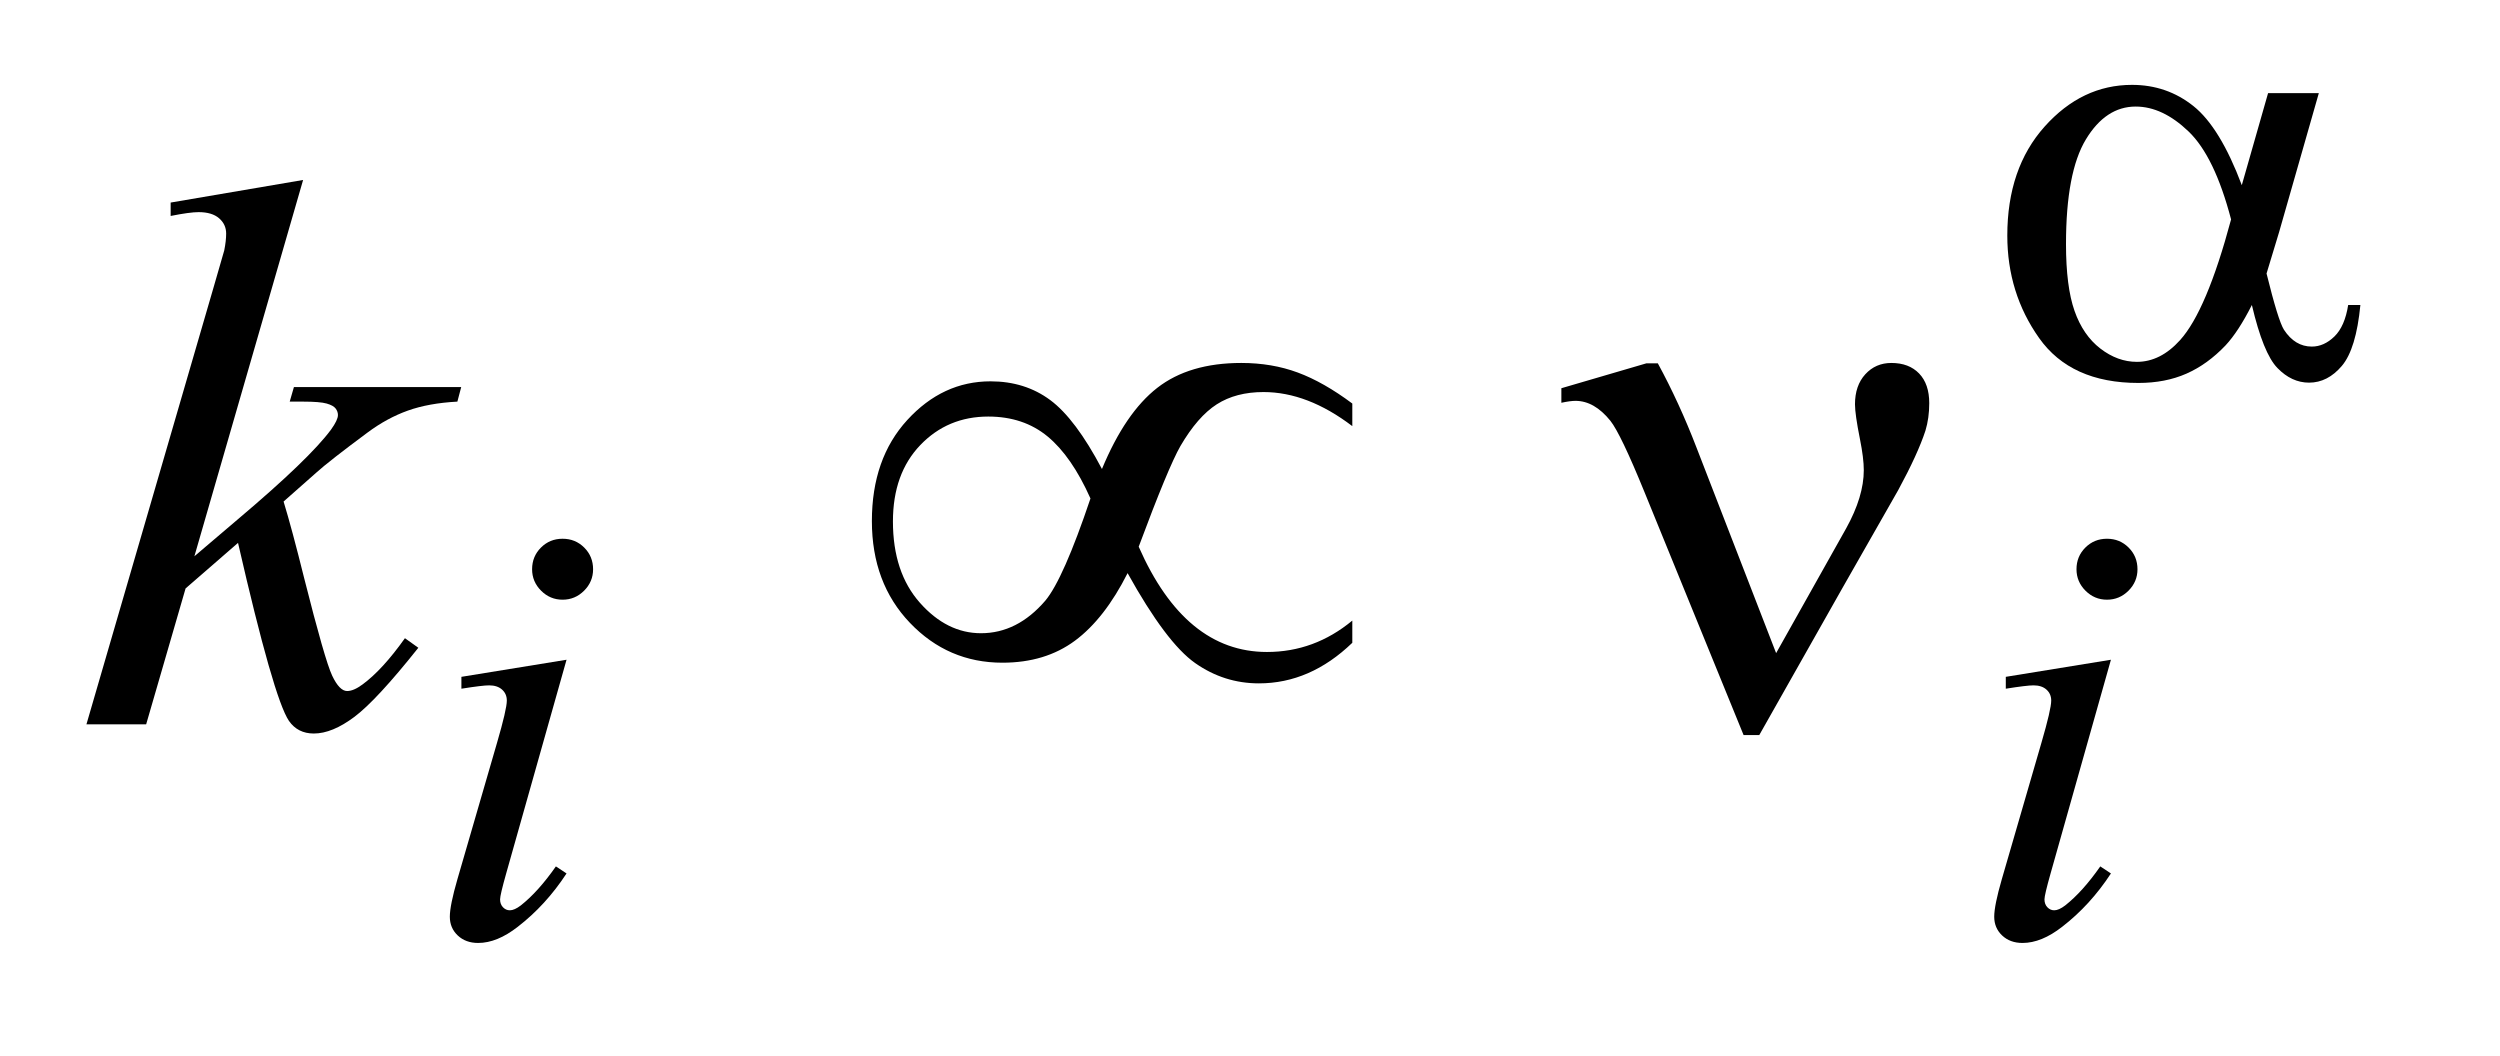 <?xml version="1.0" encoding="UTF-8"?>
<!DOCTYPE svg PUBLIC '-//W3C//DTD SVG 1.0//EN'
          'http://www.w3.org/TR/2001/REC-SVG-20010904/DTD/svg10.dtd'>
<svg stroke-dasharray="none" shape-rendering="auto" xmlns="http://www.w3.org/2000/svg" font-family="'Dialog'" text-rendering="auto" width="45" fill-opacity="1" color-interpolation="auto" color-rendering="auto" preserveAspectRatio="xMidYMid meet" font-size="12px" viewBox="0 0 45 19" fill="black" xmlns:xlink="http://www.w3.org/1999/xlink" stroke="black" image-rendering="auto" stroke-miterlimit="10" stroke-linecap="square" stroke-linejoin="miter" font-style="normal" stroke-width="1" height="19" stroke-dashoffset="0" font-weight="normal" stroke-opacity="1"
><!--Generated by the Batik Graphics2D SVG Generator--><defs id="genericDefs"
  /><g
  ><defs id="defs1"
    ><clipPath clipPathUnits="userSpaceOnUse" id="clipPath1"
      ><path d="M0.966 3.667 L29.112 3.667 L29.112 15.576 L0.966 15.576 L0.966 3.667 Z"
      /></clipPath
      ><clipPath clipPathUnits="userSpaceOnUse" id="clipPath2"
      ><path d="M30.864 117.145 L30.864 497.652 L930.09 497.652 L930.09 117.145 Z"
      /></clipPath
    ></defs
    ><g transform="scale(1.576,1.576) translate(-0.966,-3.667) matrix(0.031,0,0,0.031,0,0)"
    ><path d="M238.438 316.781 Q243.156 316.781 246.414 320.039 Q249.672 323.297 249.672 328.016 Q249.672 332.609 246.359 335.922 Q243.047 339.234 238.438 339.234 Q233.828 339.234 230.516 335.922 Q227.203 332.609 227.203 328.016 Q227.203 323.297 230.461 320.039 Q233.719 316.781 238.438 316.781 ZM239.891 361.359 L217.656 440.094 Q215.406 448.062 215.406 449.641 Q215.406 451.438 216.477 452.555 Q217.547 453.672 219 453.672 Q220.688 453.672 223.047 451.875 Q229.453 446.828 235.969 437.5 L239.891 440.094 Q232.266 451.766 221.922 459.75 Q214.297 465.703 207.328 465.703 Q202.719 465.703 199.805 462.945 Q196.891 460.188 196.891 456.031 Q196.891 451.875 199.688 442.219 L214.297 391.906 Q217.891 379.562 217.891 376.406 Q217.891 373.938 216.148 372.367 Q214.406 370.797 211.375 370.797 Q208.906 370.797 201.156 372.031 L201.156 367.656 L239.891 361.359 ZM807.438 316.781 Q812.156 316.781 815.414 320.039 Q818.672 323.297 818.672 328.016 Q818.672 332.609 815.359 335.922 Q812.047 339.234 807.438 339.234 Q802.828 339.234 799.516 335.922 Q796.203 332.609 796.203 328.016 Q796.203 323.297 799.461 320.039 Q802.719 316.781 807.438 316.781 ZM808.891 361.359 L786.656 440.094 Q784.406 448.062 784.406 449.641 Q784.406 451.438 785.477 452.555 Q786.547 453.672 788 453.672 Q789.688 453.672 792.047 451.875 Q798.453 446.828 804.969 437.5 L808.891 440.094 Q801.266 451.766 790.922 459.75 Q783.297 465.703 776.328 465.703 Q771.719 465.703 768.805 462.945 Q765.891 460.188 765.891 456.031 Q765.891 451.875 768.688 442.219 L783.297 391.906 Q786.891 379.562 786.891 376.406 Q786.891 373.938 785.148 372.367 Q783.406 370.797 780.375 370.797 Q777.906 370.797 770.156 372.031 L770.156 367.656 L808.891 361.359 Z" stroke="none" clip-path="url(#clipPath2)"
    /></g
    ><g transform="matrix(0.049,0,0,0.049,-1.522,-5.778)"
    ><path d="M142.406 184.031 L102.469 322.266 L118.5 308.625 Q144.797 286.406 152.672 275.719 Q155.203 272.203 155.203 270.375 Q155.203 269.109 154.359 267.984 Q153.516 266.859 151.055 266.156 Q148.594 265.453 142.406 265.453 L137.484 265.453 L139.031 260.109 L200.484 260.109 L199.078 265.453 Q188.531 266.016 180.867 268.758 Q173.203 271.5 166.031 276.844 Q151.828 287.391 147.328 291.469 L135.234 302.156 Q138.328 312.281 142.828 330.422 Q150.422 360.516 153.094 366.141 Q155.766 371.766 158.578 371.766 Q160.969 371.766 164.203 369.375 Q171.516 364.031 179.812 352.359 L184.734 355.875 Q169.406 375.141 161.25 381.258 Q153.094 387.375 146.344 387.375 Q140.438 387.375 137.203 382.734 Q131.578 374.438 118.5 317.344 L99.234 334.078 L84.75 384 L62.812 384 L109.5 223.547 L113.438 209.906 Q114.141 206.391 114.141 203.719 Q114.141 200.344 111.539 198.094 Q108.938 195.844 104.016 195.844 Q100.781 195.844 93.75 197.25 L93.75 192.328 L142.406 184.031 Z" stroke="none" clip-path="url(#clipPath2)"
    /></g
    ><g transform="matrix(0.049,0,0,0.049,-1.522,-5.778)"
    ><path d="M864.234 152.125 L882.875 152.125 L868.266 203.234 Q866.812 208.062 863.672 218.391 Q867.938 235.688 870.062 239.047 Q874.109 245.234 880.297 245.234 Q884.781 245.234 888.602 241.523 Q892.422 237.812 893.656 229.953 L898.141 229.953 Q896.578 246.125 891.352 252.305 Q886.125 258.484 879.281 258.484 Q872.875 258.484 867.656 253.094 Q862.438 247.703 858.281 229.953 Q853.344 239.719 848.625 244.781 Q842 251.75 834.25 255.172 Q826.5 258.594 816.609 258.594 Q791.797 258.594 780.117 242.086 Q768.438 225.578 768.438 204.469 Q768.438 179.75 782.141 164.422 Q795.844 149.094 814.25 149.094 Q827.062 149.094 836.828 156.898 Q846.594 164.703 854.578 185.938 L864.234 152.125 ZM850.641 198.516 Q844.578 175.375 835.031 166.219 Q825.484 157.062 815.609 157.062 Q804.594 157.062 797.297 169.141 Q790 181.219 790 207.609 Q790 223.219 793.141 232.148 Q796.281 241.078 802.625 245.961 Q808.969 250.844 816.047 250.844 Q824.703 250.844 831.891 242.875 Q841.656 232.094 850.641 198.516 Z" stroke="none" clip-path="url(#clipPath2)"
    /></g
    ><g transform="matrix(0.049,0,0,0.049,-1.522,-5.778)"
    ><path d="M435.859 290.203 Q444.438 269.531 456.18 260.391 Q467.922 251.25 487.047 251.25 Q498.297 251.25 507.789 254.766 Q517.281 258.281 527.828 266.156 L527.828 274.453 Q511.375 261.938 495.203 261.938 Q485.078 261.938 478.047 266.438 Q471.016 270.938 464.688 281.766 Q460.188 289.641 449.359 318.75 Q466.375 357.422 496.469 357.422 Q513.906 357.422 527.828 345.891 L527.828 354.047 Q512.359 368.953 493.516 368.953 Q480.719 368.953 470.102 361.5 Q459.484 354.047 445.281 328.453 Q436.844 345.188 425.945 353.273 Q415.047 361.359 399.297 361.359 Q379.328 361.359 365.336 346.734 Q351.344 332.109 351.344 309.328 Q351.344 286.406 364.352 272.203 Q377.359 258 394.938 258 Q407.594 258 416.875 264.891 Q426.156 271.781 435.859 290.203 ZM431.641 301.031 Q424.75 285.562 415.891 278.25 Q407.031 270.938 394.094 270.938 Q379.188 270.938 369.133 281.414 Q359.078 291.891 359.078 309.469 Q359.078 328.172 368.992 339.352 Q378.906 350.531 391.422 350.531 Q404.781 350.531 415.047 338.578 Q421.656 330.703 431.641 301.031 ZM683.516 357.844 L709.25 312 Q715.719 300.328 715.719 290.625 Q715.719 286.266 714.312 279.234 Q712.484 270.094 712.484 266.438 Q712.484 259.547 716.281 255.398 Q720.078 251.25 725.844 251.25 Q732.312 251.25 736.039 255.117 Q739.766 258.984 739.766 266.016 Q739.766 271.5 738.359 276.141 Q735.547 284.719 728.375 297.938 L707.703 334.219 L677.328 387.938 L671.562 387.938 L635.141 298.641 Q626.422 277.266 622.625 272.484 Q616.719 265.172 609.828 265.172 Q607.859 265.172 604.625 265.875 L604.625 260.531 L635.844 251.391 L640.062 251.391 Q647.938 265.875 654.266 282.328 L683.516 357.844 Z" stroke="none" clip-path="url(#clipPath2)"
    /></g
  ></g
></svg
>

